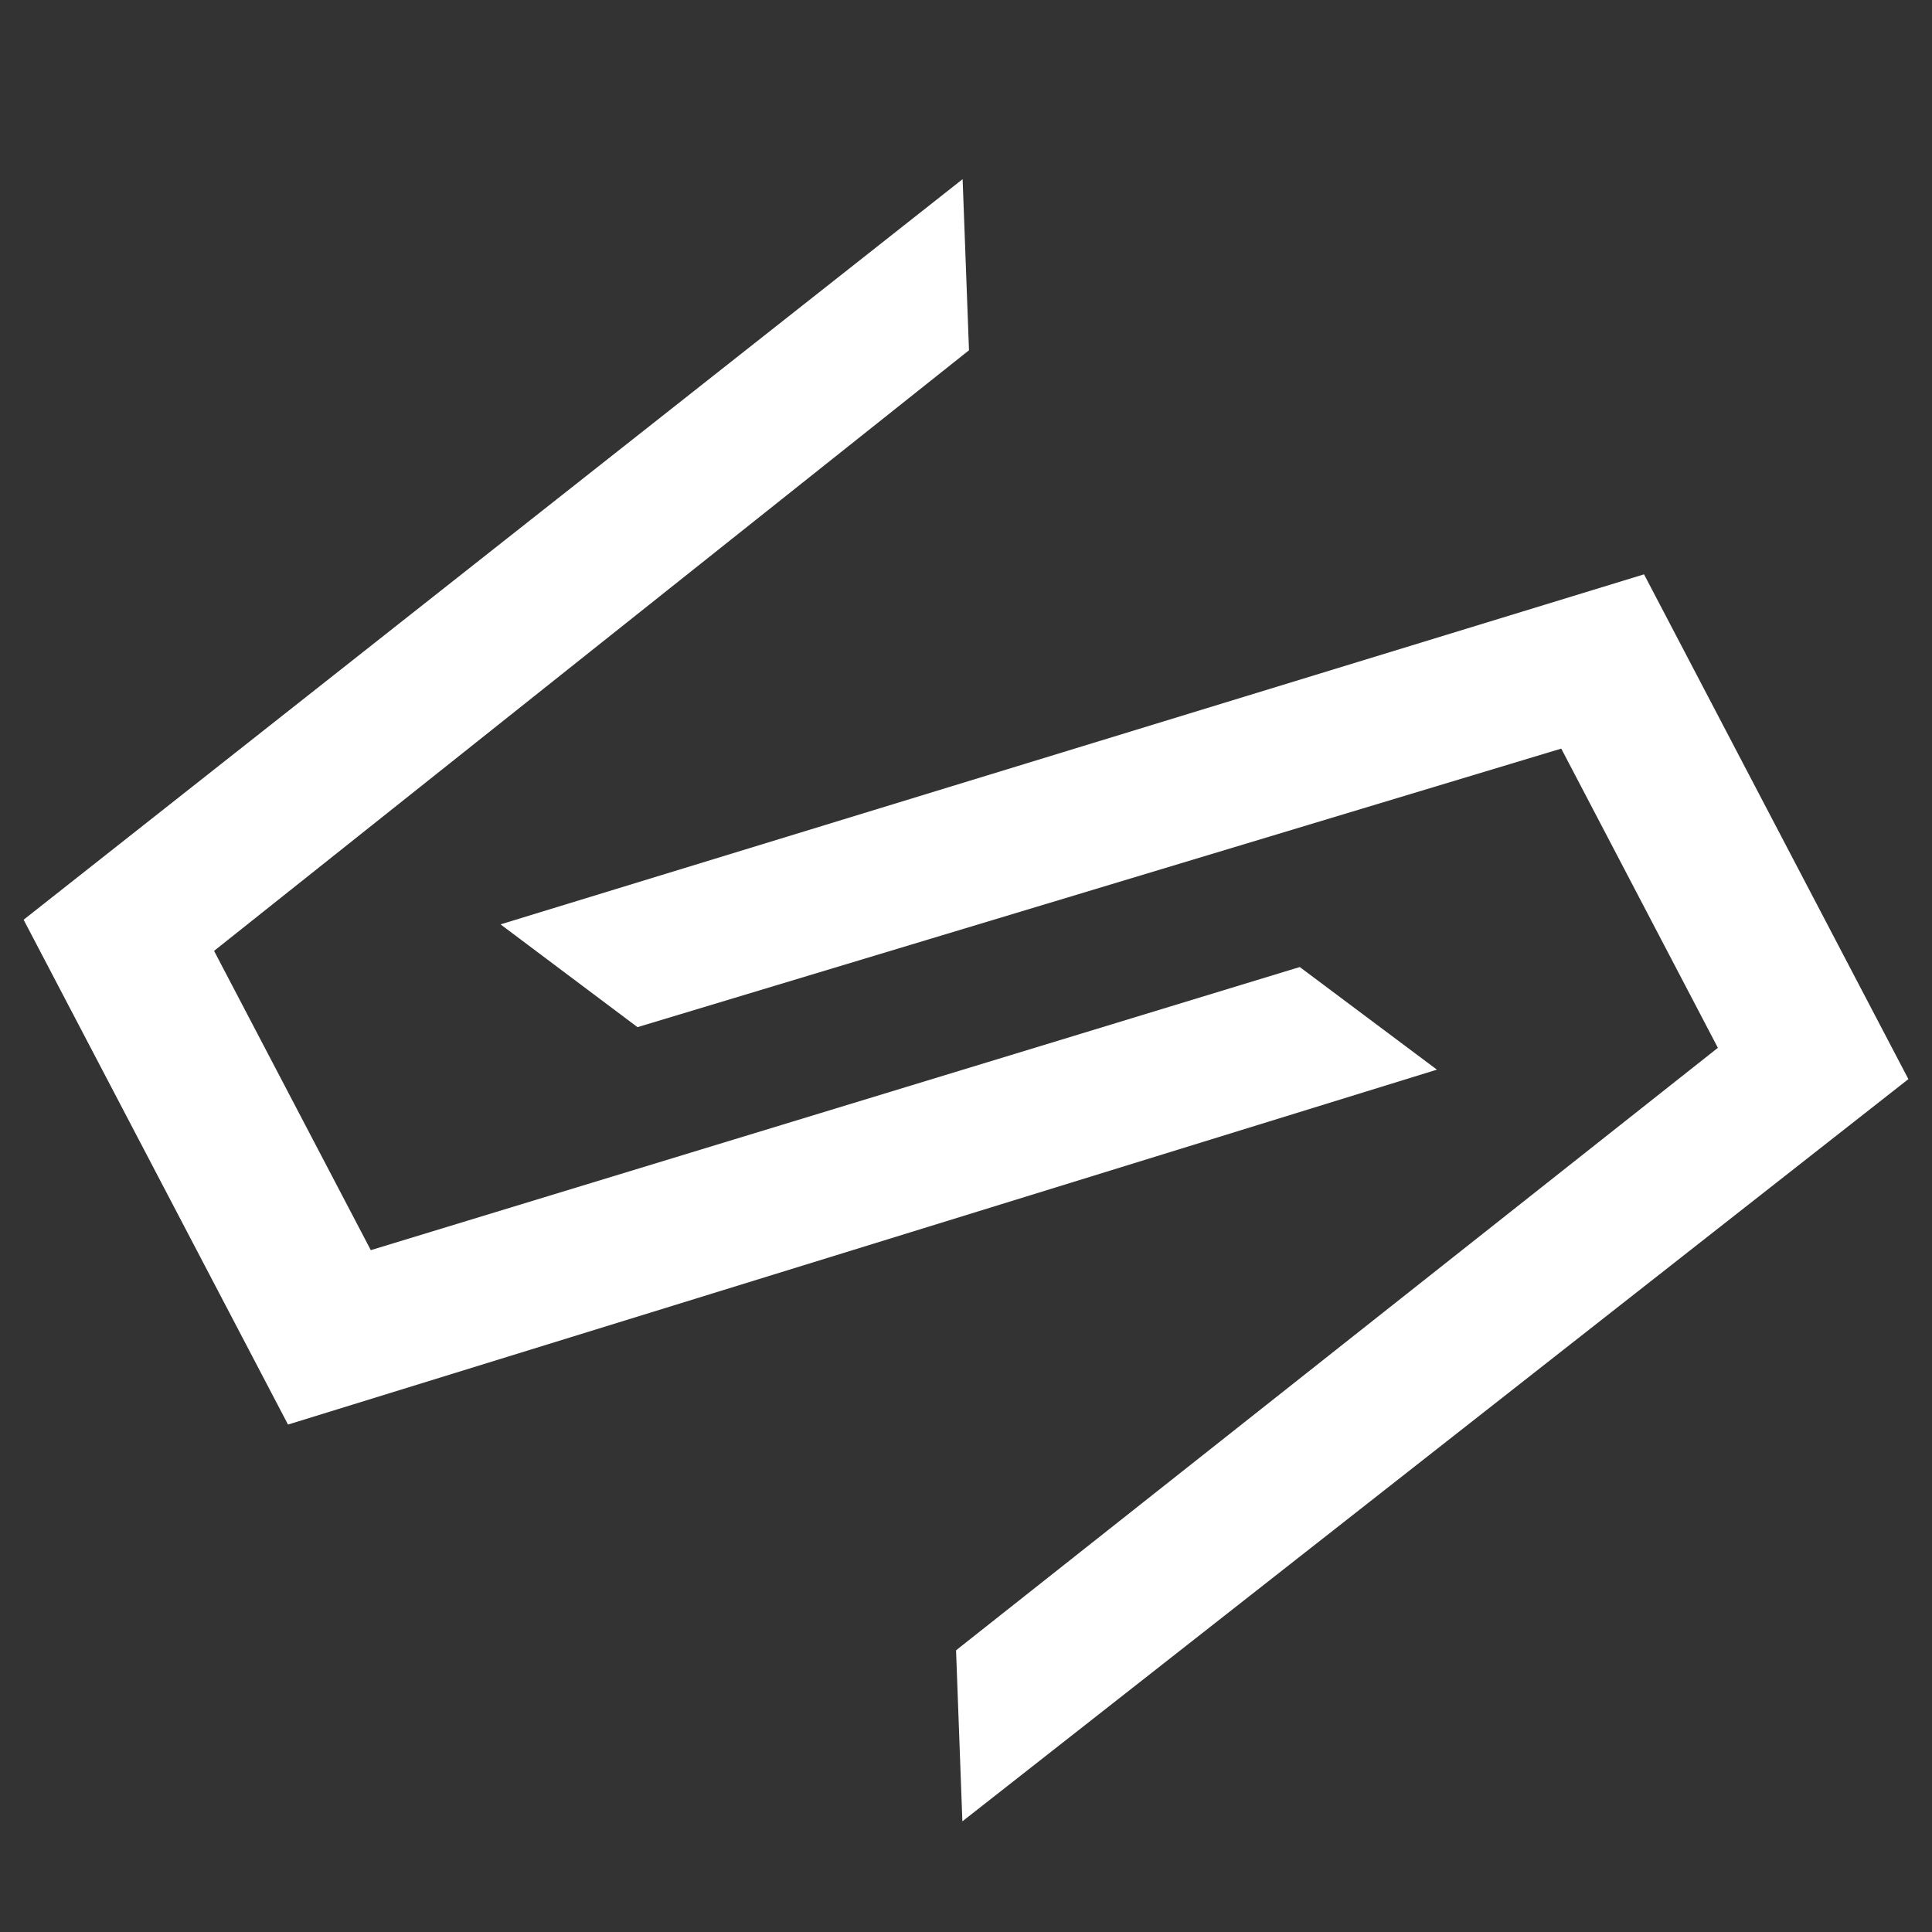 <?xml version="1.0" encoding="utf-8"?>
<!-- Generator: Adobe Illustrator 16.0.0, SVG Export Plug-In . SVG Version: 6.00 Build 0)  -->
<!DOCTYPE svg PUBLIC "-//W3C//DTD SVG 1.1//EN" "http://www.w3.org/Graphics/SVG/1.1/DTD/svg11.dtd">
<svg version="1.1" id="Capa_1" xmlns="http://www.w3.org/2000/svg" xmlns:xlink="http://www.w3.org/1999/xlink" x="0px" y="0px"
	 width="40px" height="40px" viewBox="0 0 40 40" enable-background="new 0 0 40 40" xml:space="preserve">
<rect x="0" y="0" width="40" height="40" fill="#333333" stroke="none"/>
<g>
	<g>
		<polygon fill="#FFFFFF" points="13.199,21.266 32.324,15.499 35.567,21.694 19.882,34.098 19.794,34.168 19.925,37.709 
			39.511,22.342 34.038,11.891 10.363,19.138 		"/>
		<polygon fill="#FFFFFF" points="20.062,7.252 4.432,19.687 7.677,25.883 26.806,20.053 26.911,20.022 29.75,22.146 5.963,29.494 
			0.489,19.042 19.93,3.709 		"/>
	</g>
</g>
</svg>
